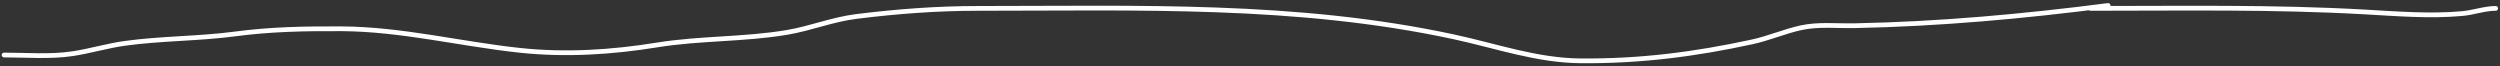 <?xml version="1.0" encoding="UTF-8"?> <svg xmlns="http://www.w3.org/2000/svg" width="527" height="14" viewBox="0 0 527 14" fill="none"><rect x="0" y="0" width="527" height="14" fill="#333333" stroke="none"/> <path d="M0.854 11.597C5.598 11.597 10.552 12.025 15.256 11.324C18.972 10.77 22.578 9.656 26.313 9.139C33.997 8.077 41.855 8.175 49.521 7.16C57.112 6.155 64.419 6.019 72.114 6.068C84.689 6.147 97.085 9.271 109.553 10.607C119.235 11.644 128.937 11.027 138.494 9.481C147.632 8.002 156.824 8.366 165.967 6.819C170.914 5.981 175.448 4.106 180.506 3.474C189.057 2.405 197.566 1.768 206.205 1.768C239.945 1.768 273.343 0.631 306.508 7.774C315.444 9.699 323.963 12.753 333.197 12.825C345.702 12.924 357.131 11.477 369.339 8.832C372.885 8.064 376.208 6.588 379.748 5.829C383.365 5.054 387.243 5.491 390.908 5.419C408.839 5.071 426.619 3.446 444.387 1.153" stroke="white" stroke-linecap="round" stroke-linejoin="round"></path> <path d="M440.701 1.767C459.964 1.767 479.216 1.43 498.447 2.518C505.243 2.903 512.253 3.478 519.06 2.859C521.385 2.648 523.804 1.767 526.091 1.767" stroke="white" stroke-linecap="round" stroke-linejoin="round"></path> </svg> 